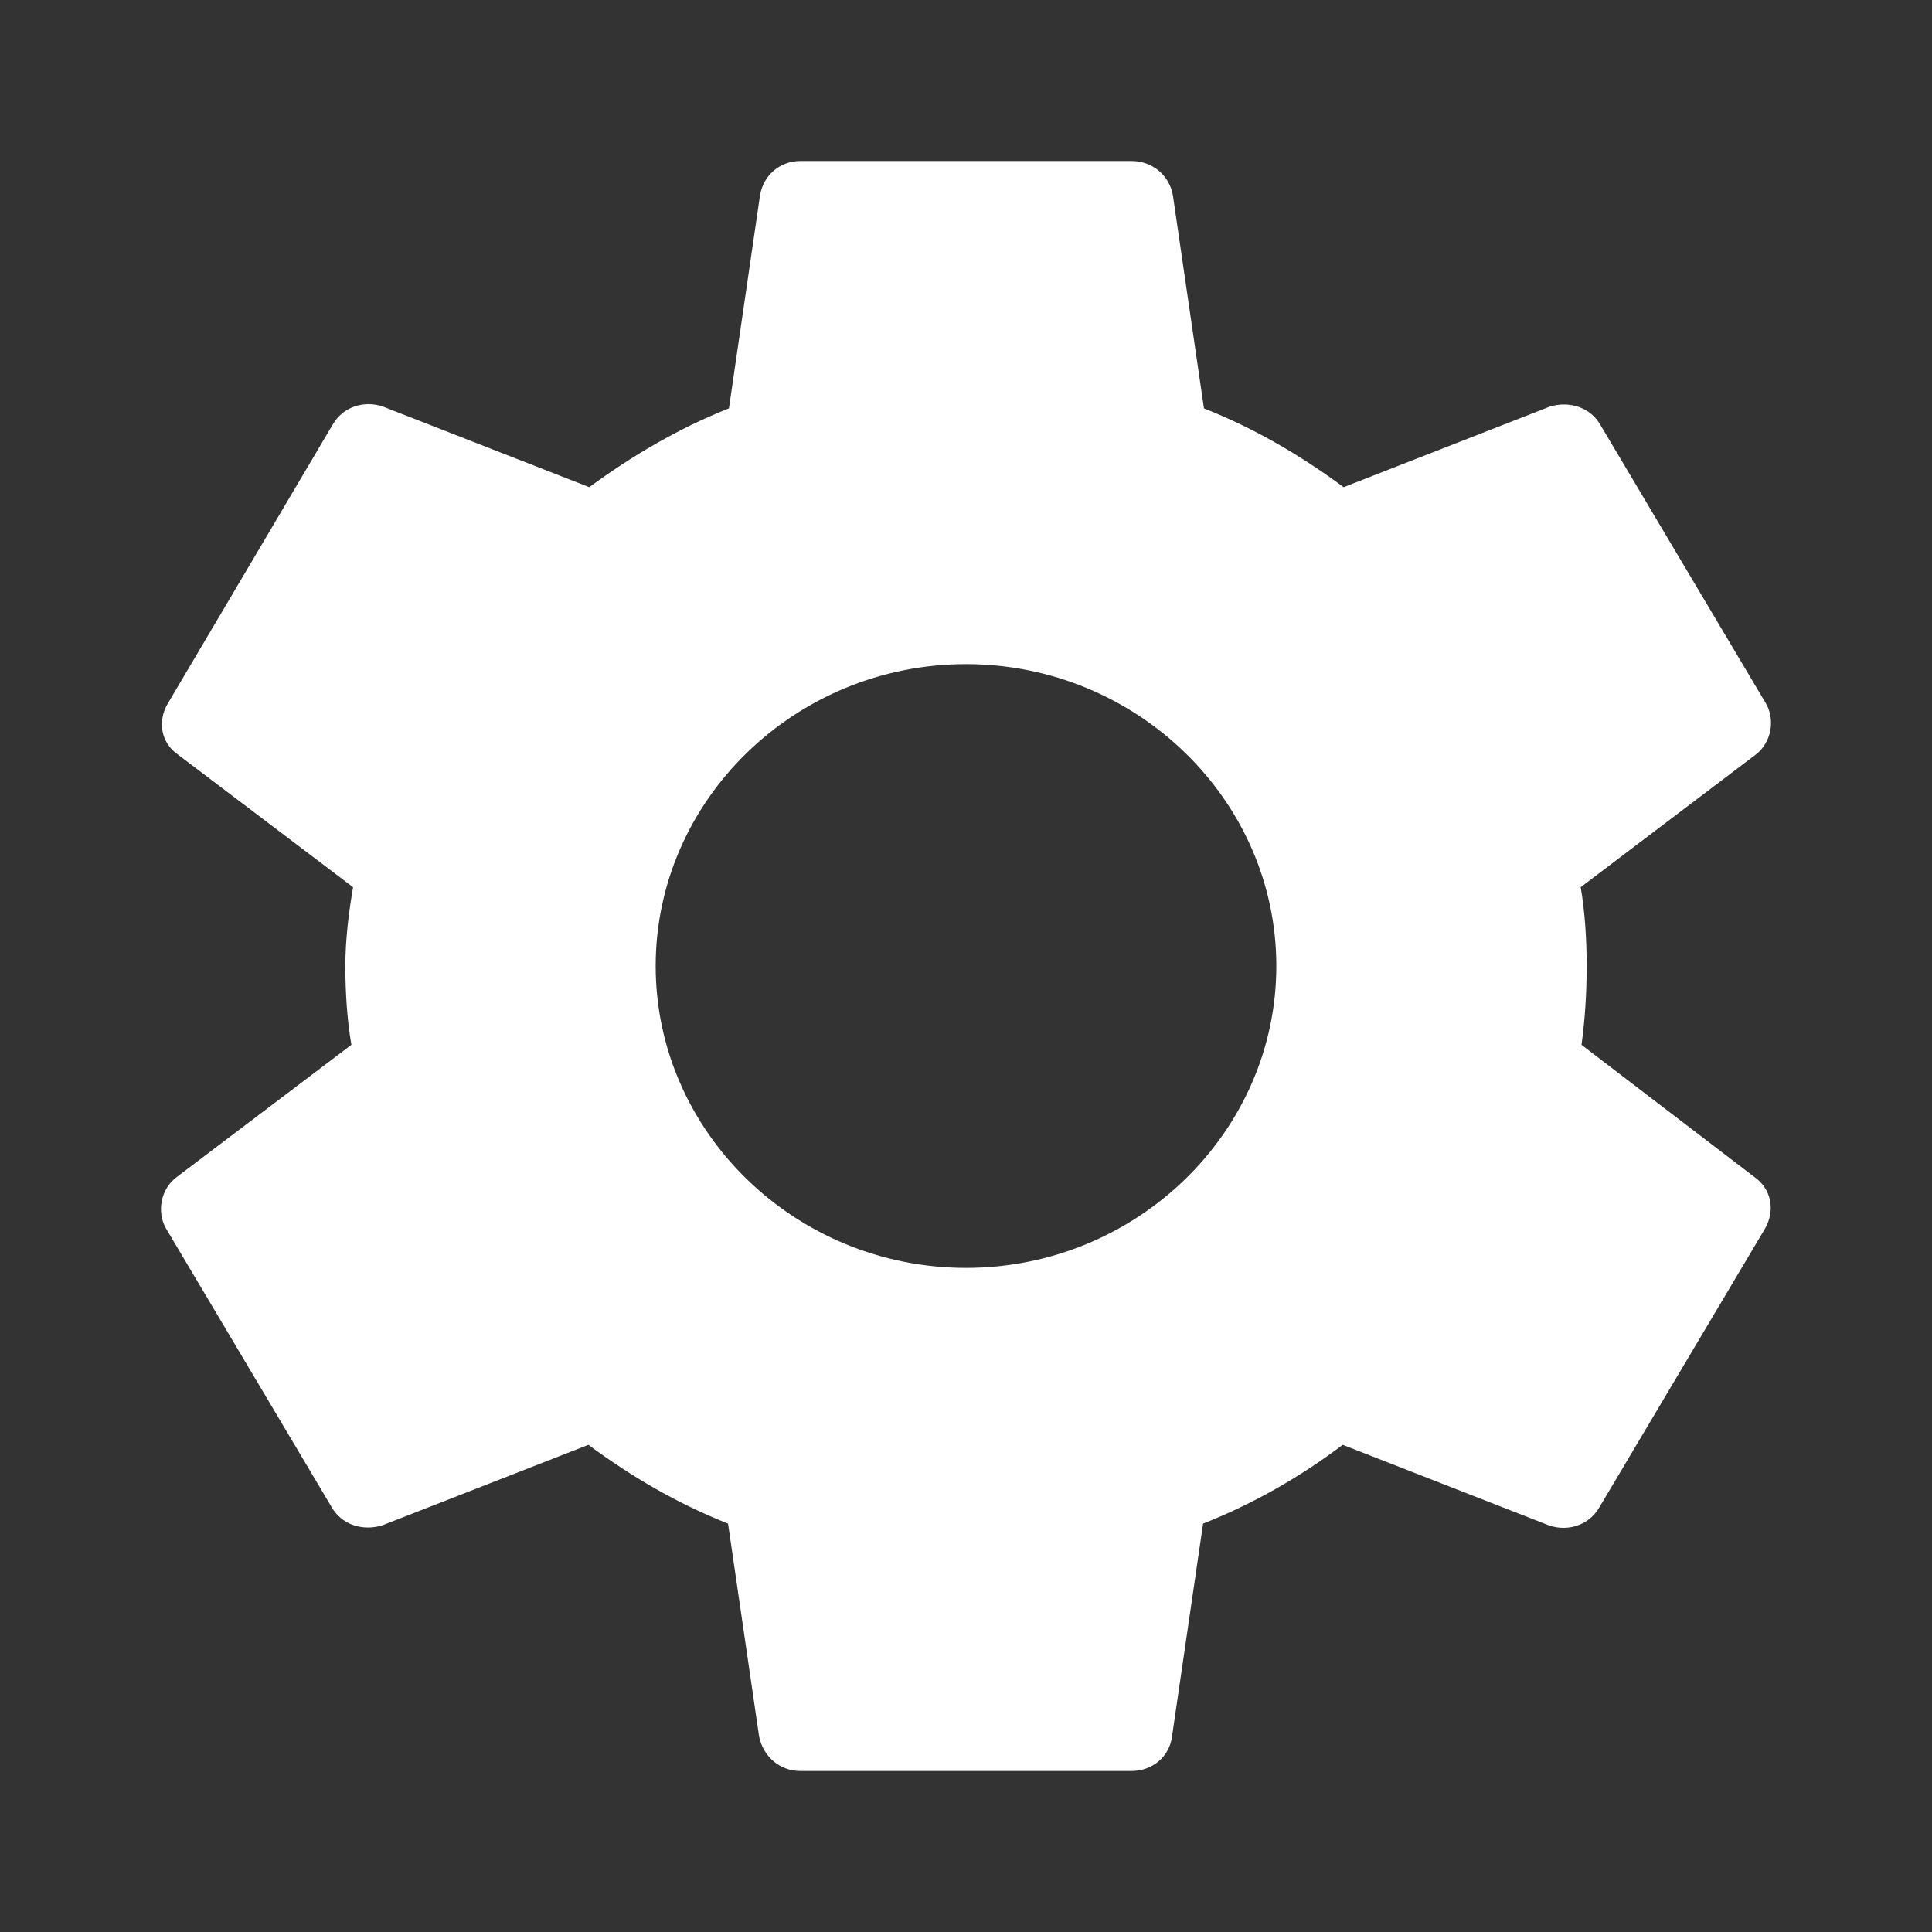 <svg width="24" height="24" viewBox="0 0 24 24" fill="none" xmlns="http://www.w3.org/2000/svg">
<rect x="0" y="0" width="24" height="24" fill="#333333" stroke="none"/>
<path d="M19.646 12.979C19.689 12.667 19.71 12.344 19.71 12C19.71 11.667 19.689 11.333 19.636 11.021L21.809 9.375C22.002 9.229 22.056 8.948 21.938 8.74L19.882 5.281C19.753 5.052 19.485 4.979 19.25 5.052L16.691 6.052C16.155 5.656 15.588 5.323 14.956 5.073L14.57 2.427C14.527 2.177 14.313 2 14.056 2H9.944C9.687 2 9.483 2.177 9.441 2.427L9.055 5.073C8.423 5.323 7.845 5.667 7.32 6.052L4.761 5.052C4.525 4.969 4.257 5.052 4.129 5.281L2.084 8.74C1.955 8.958 1.998 9.229 2.212 9.375L4.386 11.021C4.332 11.333 4.29 11.677 4.29 12C4.29 12.323 4.311 12.667 4.365 12.979L2.191 14.625C1.998 14.771 1.944 15.052 2.062 15.26L4.118 18.719C4.247 18.948 4.514 19.021 4.75 18.948L7.309 17.948C7.845 18.344 8.413 18.677 9.044 18.927L9.43 21.573C9.483 21.823 9.687 22 9.944 22H14.056C14.313 22 14.527 21.823 14.559 21.573L14.945 18.927C15.577 18.677 16.155 18.344 16.68 17.948L19.239 18.948C19.475 19.031 19.743 18.948 19.871 18.719L21.927 15.26C22.056 15.031 22.002 14.771 21.799 14.625L19.646 12.979ZM12 15.75C9.88 15.75 8.145 14.062 8.145 12C8.145 9.938 9.88 8.25 12 8.25C14.12 8.25 15.855 9.938 15.855 12C15.855 14.062 14.12 15.75 12 15.75Z" fill="#FFFFFF"/>
</svg>
